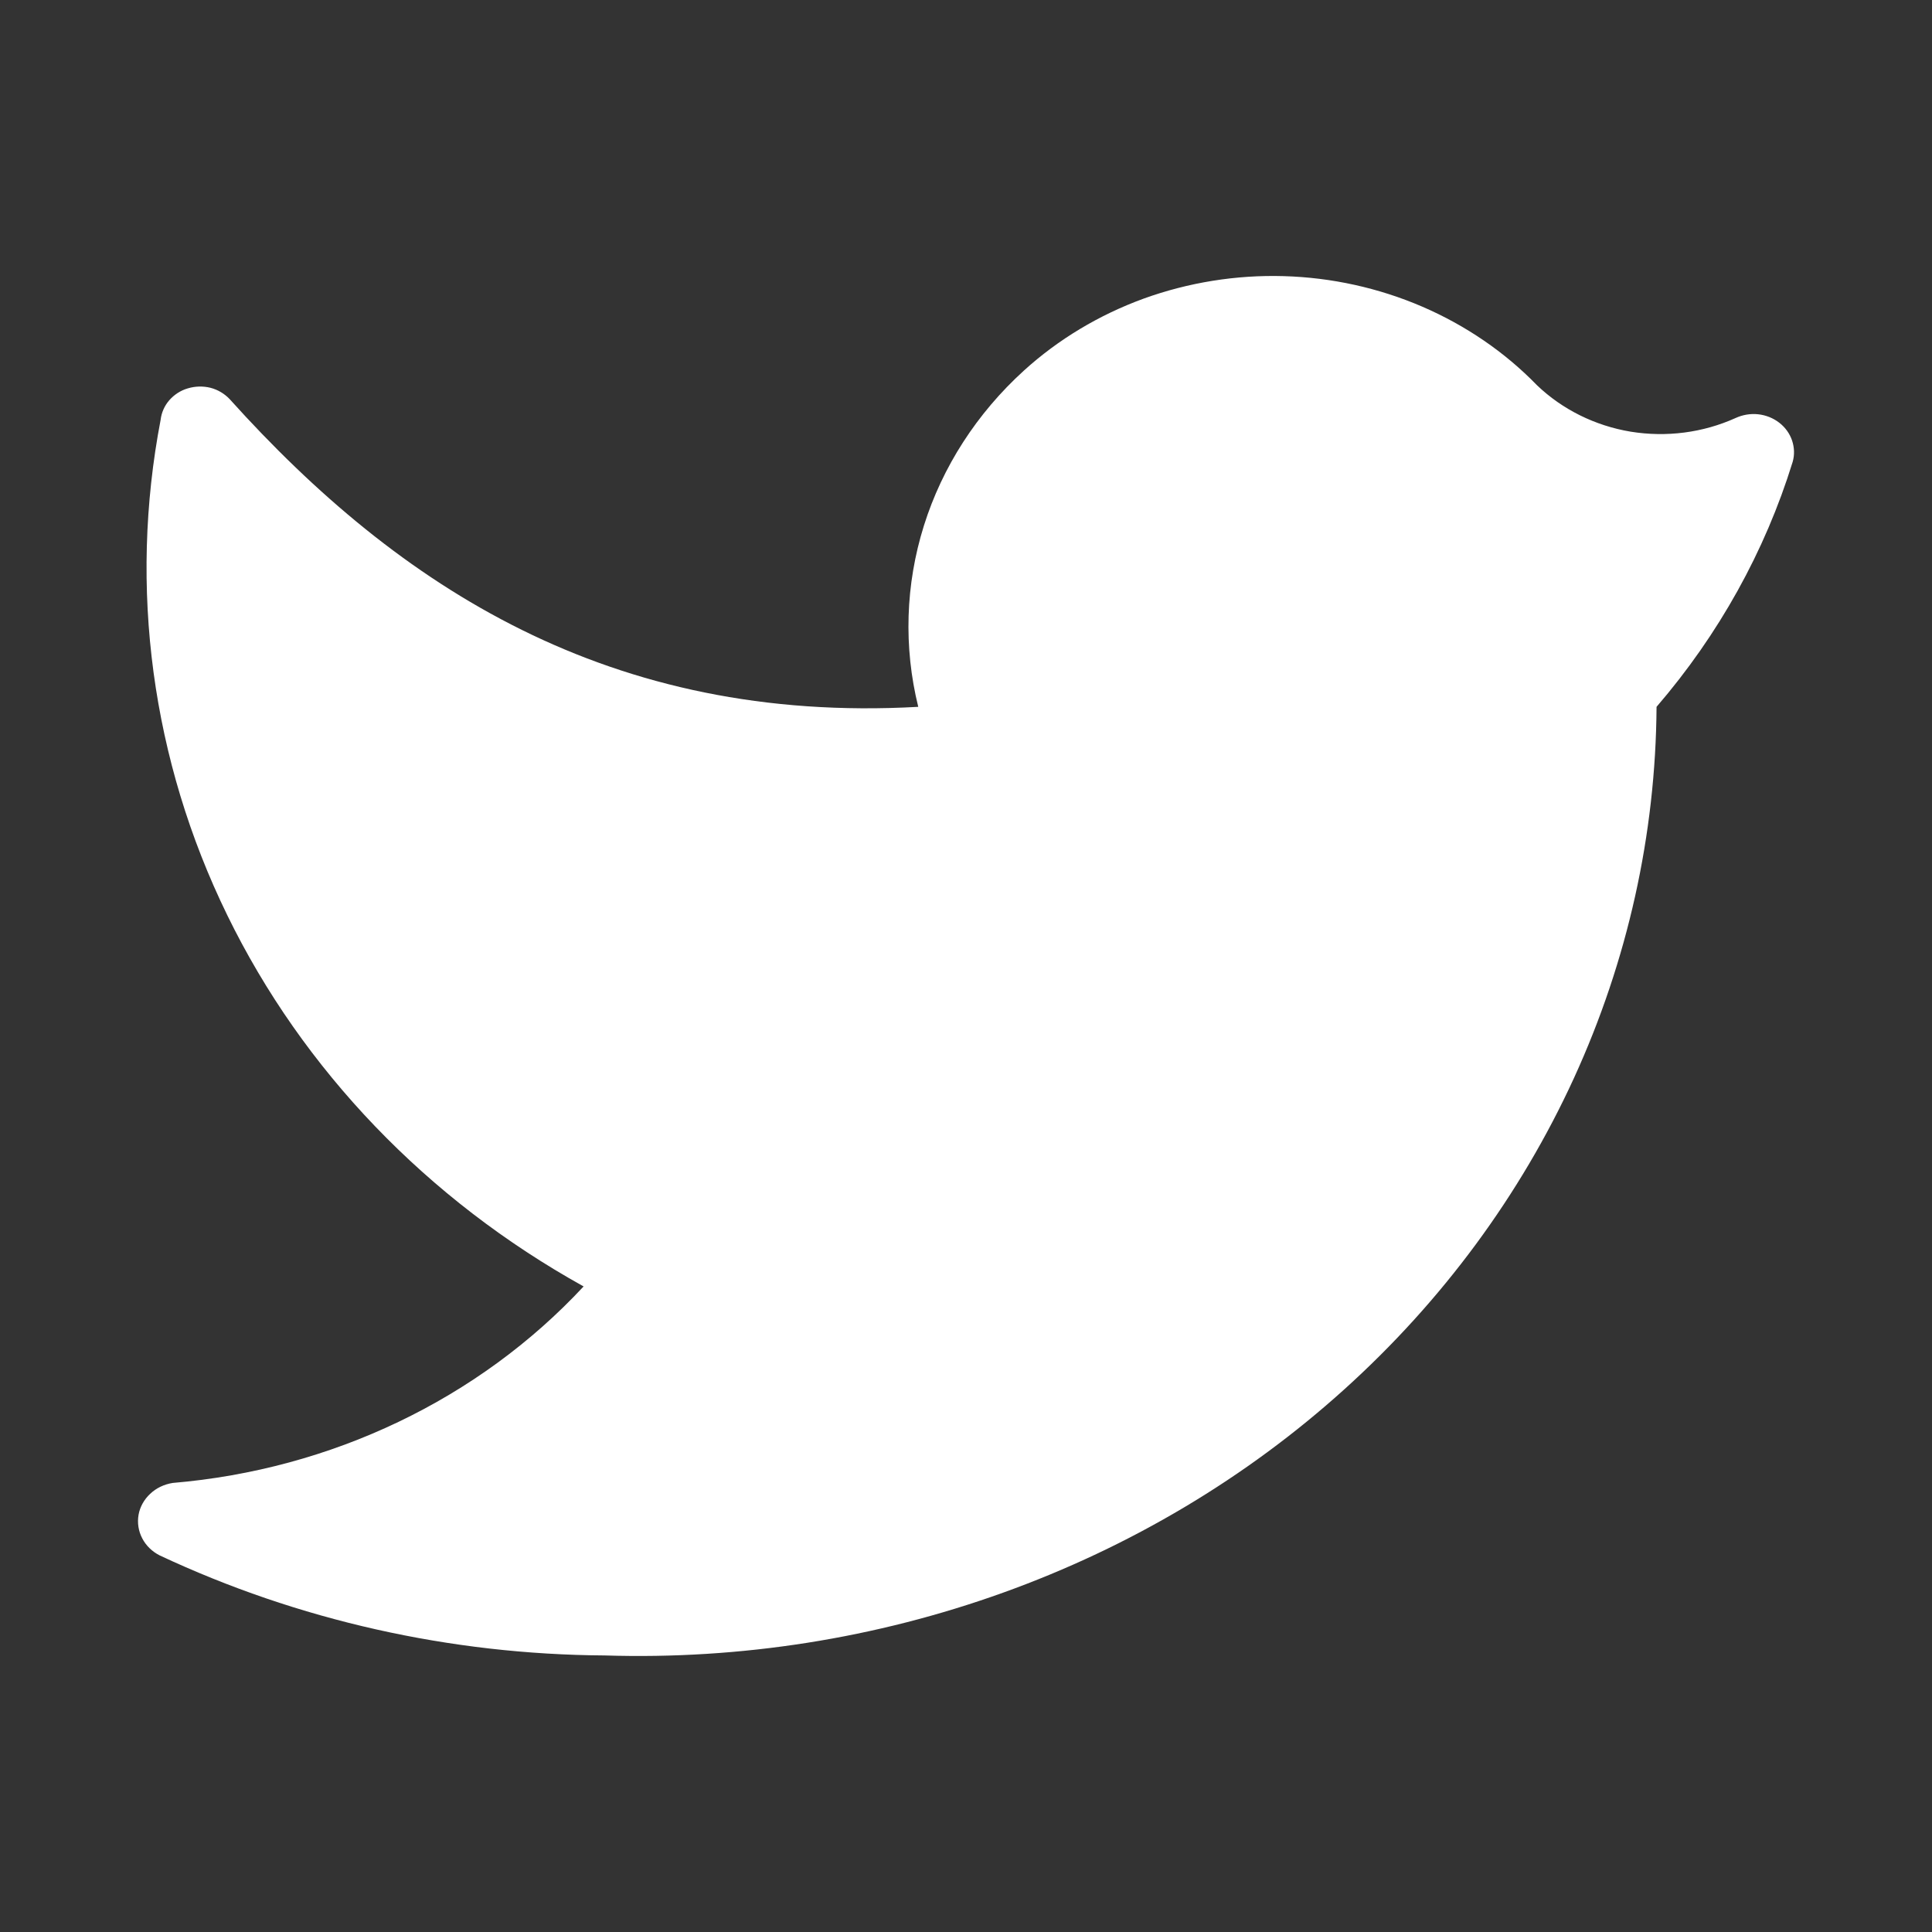 <svg width="14" height="14" viewBox="0 0 14 14" fill="none" xmlns="http://www.w3.org/2000/svg">
<rect x="0" y="0" width="14" height="14" fill="#333333" stroke="none"/>
<path d="M4.382 11.996C5.367 12.027 6.349 11.872 7.269 11.541C8.19 11.21 9.03 10.71 9.74 10.069C10.451 9.428 11.017 8.66 11.406 7.811C11.795 6.961 11.998 6.047 12.004 5.122C12.455 4.598 12.79 3.995 12.99 3.348C13.005 3.297 13.003 3.243 12.986 3.192C12.969 3.142 12.937 3.097 12.893 3.063C12.849 3.029 12.796 3.008 12.74 3.002C12.684 2.996 12.627 3.006 12.577 3.029C12.34 3.136 12.075 3.17 11.816 3.128C11.558 3.085 11.321 2.967 11.138 2.792C10.904 2.551 10.621 2.358 10.306 2.222C9.99 2.086 9.649 2.011 9.303 2.001C8.956 1.991 8.611 2.047 8.287 2.164C7.964 2.282 7.669 2.459 7.42 2.685C7.079 2.995 6.829 3.382 6.695 3.809C6.561 4.236 6.547 4.689 6.654 5.122C4.422 5.247 2.89 4.254 1.664 2.892C1.627 2.853 1.579 2.824 1.525 2.81C1.472 2.797 1.415 2.798 1.362 2.814C1.309 2.829 1.262 2.86 1.227 2.9C1.192 2.94 1.17 2.99 1.164 3.042C0.931 4.257 1.099 5.51 1.647 6.632C2.195 7.755 3.096 8.693 4.229 9.322C3.469 10.139 2.402 10.649 1.251 10.746C1.189 10.756 1.132 10.783 1.088 10.825C1.044 10.866 1.014 10.92 1.004 10.977C0.994 11.035 1.003 11.095 1.031 11.148C1.058 11.2 1.102 11.243 1.157 11.271C2.159 11.741 3.262 11.989 4.382 11.996" fill="white"/>
</svg>
